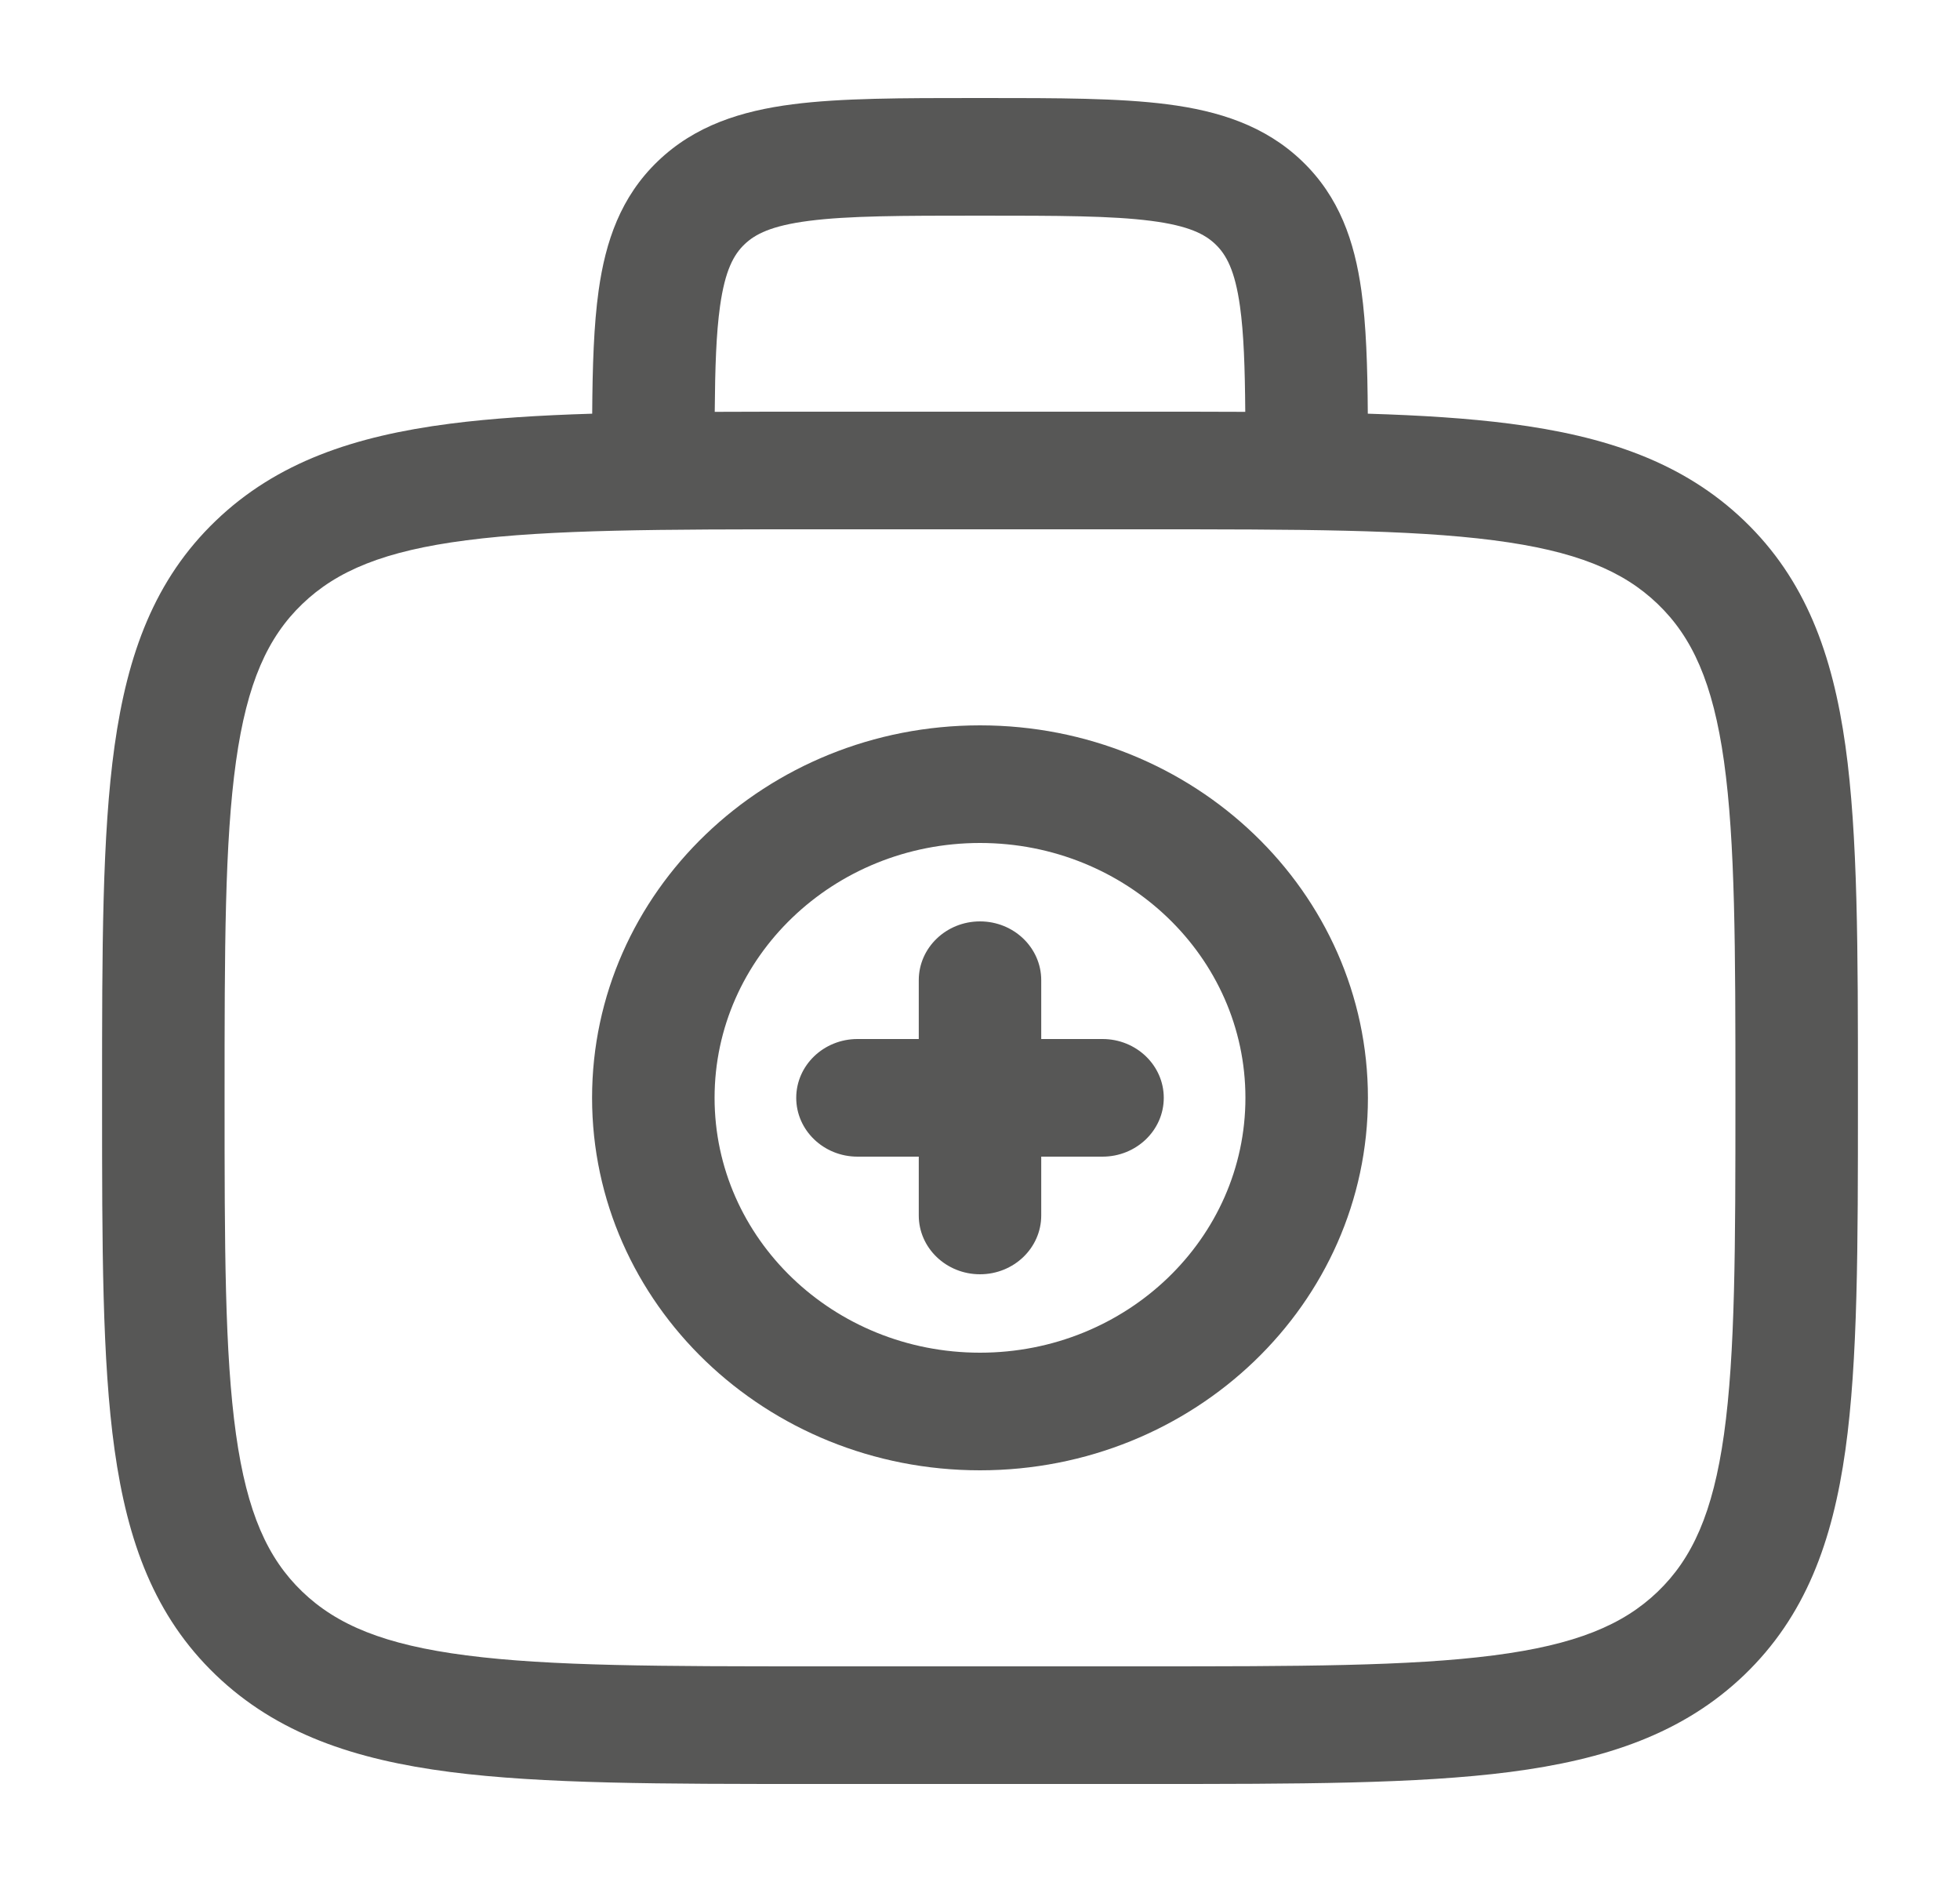 <svg width="50" height="48" viewBox="0 0 50 48" fill="none" xmlns="http://www.w3.org/2000/svg">
<path d="M25 23.5C25.863 23.5 26.562 24.172 26.562 25V26.5H28.125C28.988 26.5 29.688 27.172 29.688 28C29.688 28.828 28.988 29.5 28.125 29.5H26.562V31C26.562 31.828 25.863 32.5 25 32.5C24.137 32.5 23.438 31.828 23.438 31V29.5H21.875C21.012 29.5 20.312 28.828 20.312 28C20.312 27.172 21.012 26.5 21.875 26.5H23.438V25C23.438 24.172 24.137 23.5 25 23.5Z" fill="#575756"/>
<path fill-rule="evenodd" clip-rule="evenodd" d="M25 18.5C19.535 18.5 15.104 22.753 15.104 28C15.104 33.247 19.535 37.5 25 37.5C30.465 37.5 34.896 33.247 34.896 28C34.896 22.753 30.465 18.5 25 18.5ZM18.229 28C18.229 24.41 21.261 21.5 25 21.5C28.739 21.5 31.771 24.41 31.771 28C31.771 31.59 28.739 34.5 25 34.5C21.261 34.5 18.229 31.59 18.229 28Z" fill="#575756"/>
<path fill-rule="evenodd" clip-rule="evenodd" d="M24.892 2.5C23.02 2.5 21.459 2.5 20.22 2.66C18.912 2.829 17.731 3.2 16.782 4.111C15.833 5.022 15.447 6.155 15.271 7.411C15.148 8.29 15.115 9.338 15.107 10.551C13.756 10.592 12.552 10.668 11.481 10.806C9.039 11.121 7.062 11.786 5.503 13.283C3.943 14.779 3.252 16.677 2.923 19.022C2.604 21.3 2.604 24.212 2.604 27.887V28.113C2.604 31.788 2.604 34.7 2.923 36.978C3.252 39.323 3.943 41.221 5.503 42.718C7.062 44.214 9.039 44.878 11.481 45.194C13.854 45.5 16.887 45.5 20.716 45.5H29.284C33.113 45.5 36.145 45.5 38.519 45.194C40.961 44.878 42.938 44.214 44.498 42.718C46.056 41.221 46.748 39.323 47.077 36.978C47.396 34.7 47.396 31.788 47.396 28.113V27.887C47.396 24.212 47.396 21.3 47.077 19.022C46.748 16.677 46.056 14.779 44.498 13.283C42.938 11.786 40.961 11.121 38.519 10.806C37.448 10.668 36.244 10.592 34.893 10.551C34.885 9.338 34.852 8.29 34.729 7.411C34.553 6.155 34.167 5.022 33.218 4.111C32.269 3.2 31.088 2.829 29.78 2.66C28.541 2.5 26.98 2.5 25.108 2.5H24.892ZM31.767 10.504C31.758 9.363 31.729 8.502 31.632 7.811C31.503 6.888 31.279 6.493 31.008 6.232C30.737 5.972 30.325 5.757 29.364 5.633C28.358 5.503 27.008 5.5 25 5.5C22.992 5.5 21.642 5.503 20.636 5.633C19.675 5.757 19.263 5.972 18.992 6.232C18.72 6.493 18.497 6.888 18.368 7.811C18.271 8.502 18.242 9.363 18.233 10.504C19.021 10.5 19.848 10.5 20.716 10.5H29.284C30.152 10.5 30.979 10.5 31.767 10.504ZM7.712 15.404C8.594 14.557 9.802 14.05 11.898 13.78C14.039 13.503 16.861 13.5 20.833 13.5H29.167C33.139 13.5 35.961 13.503 38.102 13.78C40.198 14.05 41.406 14.557 42.288 15.404C43.169 16.25 43.698 17.41 43.98 19.422C44.267 21.477 44.271 24.186 44.271 28C44.271 31.814 44.267 34.523 43.98 36.578C43.698 38.59 43.169 39.75 42.288 40.596C41.406 41.443 40.198 41.95 38.102 42.22C35.961 42.497 33.139 42.5 29.167 42.5H20.833C16.861 42.5 14.039 42.497 11.898 42.22C9.802 41.95 8.594 41.443 7.712 40.596C6.831 39.75 6.302 38.59 6.02 36.578C5.732 34.523 5.729 31.814 5.729 28C5.729 24.186 5.732 21.477 6.02 19.422C6.302 17.41 6.831 16.25 7.712 15.404Z" fill="#575756"/>
</svg>
